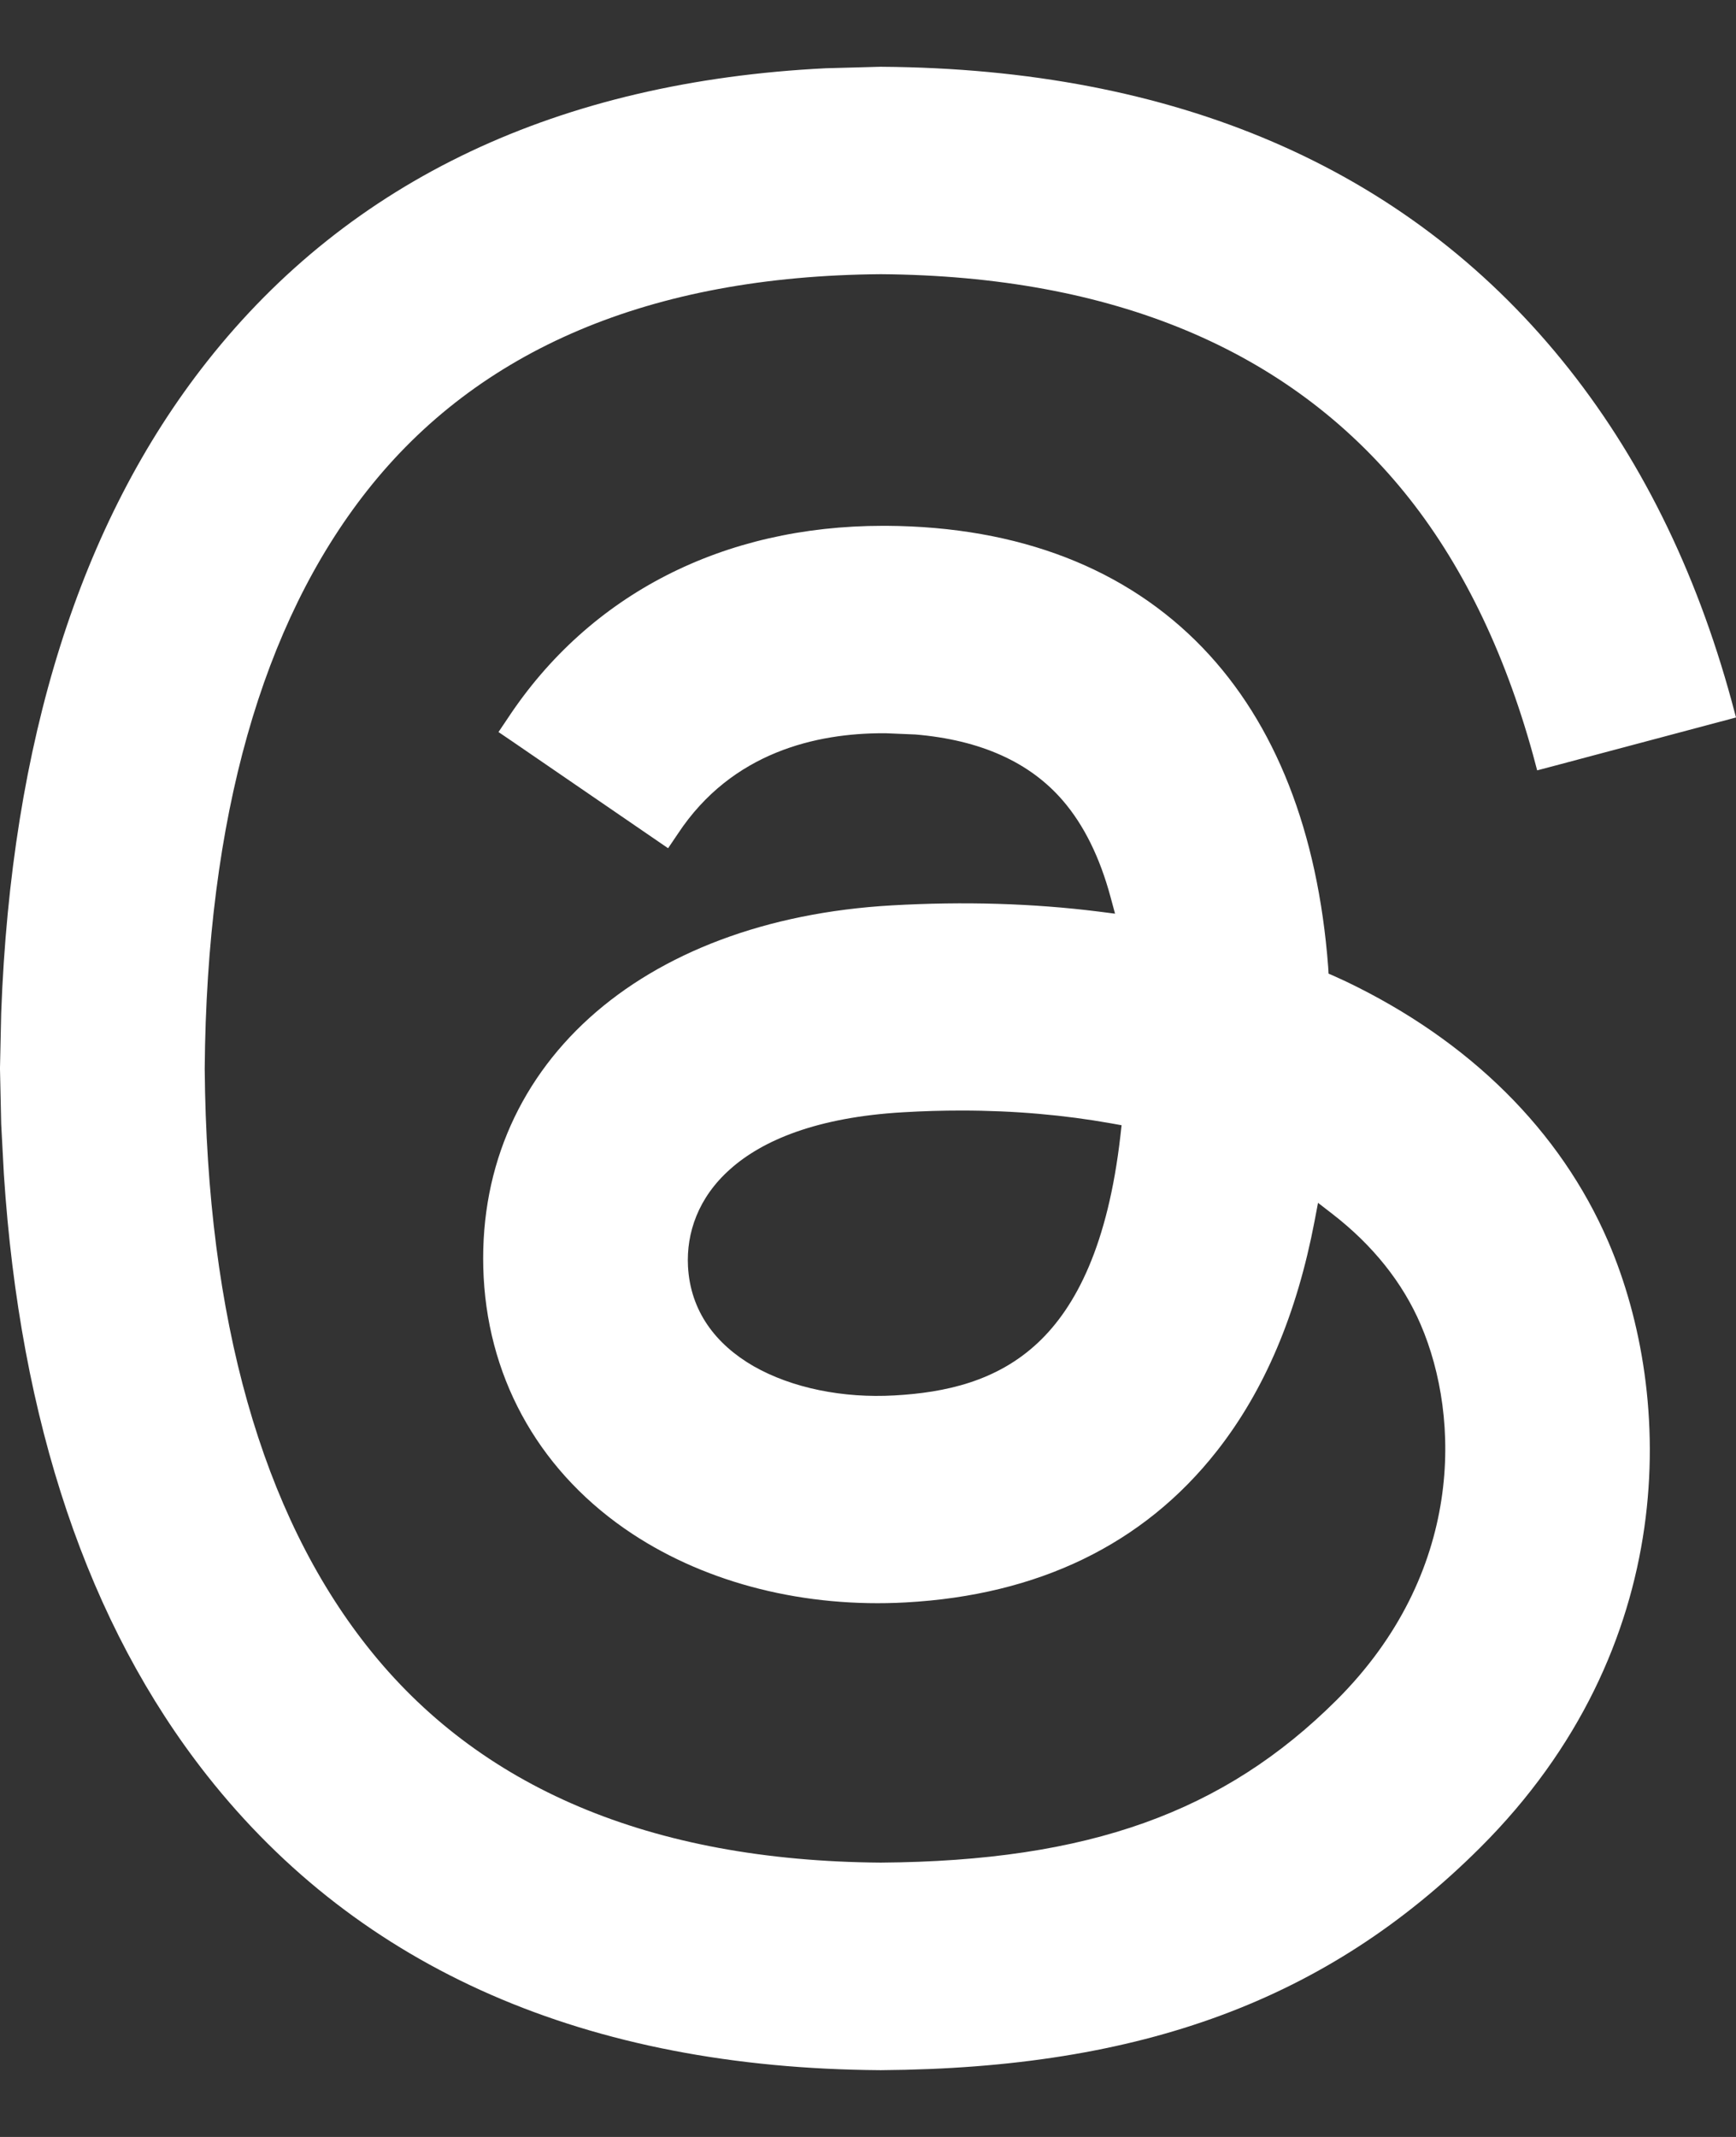 <svg width="13" height="16" viewBox="0 0 13 16" fill="none" xmlns="http://www.w3.org/2000/svg">
<rect x="0" y="0" width="13" height="16" fill="#333333" stroke="none"/>
<path fill-rule="evenodd" clip-rule="evenodd" d="M6.6 0.5C8.797 0.515 10.519 1.251 11.696 2.696C12.276 3.408 12.699 4.264 12.968 5.252L13 5.372L11.636 5.735L11.511 5.768L11.479 5.648C11.264 4.87 10.941 4.207 10.514 3.683C9.647 2.619 8.336 2.066 6.596 2.053C4.869 2.066 3.582 2.617 2.749 3.674C1.964 4.67 1.548 6.12 1.533 8.001V8.003C1.549 9.882 1.964 11.331 2.749 12.326C3.582 13.383 4.868 13.933 6.595 13.946C8.153 13.935 9.166 13.568 10.008 12.73C10.961 11.78 10.94 10.618 10.639 9.918C10.503 9.601 10.279 9.323 9.98 9.091L9.87 9.006L9.844 9.143C9.712 9.835 9.472 10.407 9.112 10.865C8.562 11.565 7.772 11.944 6.781 11.998C6.031 12.039 5.304 11.859 4.736 11.485C4.062 11.041 3.665 10.358 3.622 9.566C3.581 8.787 3.871 8.113 4.413 7.622C4.954 7.133 5.737 6.833 6.676 6.779C7.22 6.748 7.738 6.764 8.225 6.825L8.35 6.841L8.317 6.719C8.236 6.418 8.116 6.176 7.958 5.993C7.714 5.71 7.347 5.54 6.851 5.499H6.847L6.632 5.49H6.612C6.123 5.49 5.483 5.626 5.076 6.243L5.003 6.351L3.836 5.551L3.733 5.481L3.801 5.38C4.416 4.447 5.418 3.937 6.611 3.937C6.621 3.937 6.63 3.937 6.639 3.937C7.631 3.943 8.435 4.257 9.006 4.85C9.552 5.418 9.869 6.229 9.946 7.239L9.949 7.29L9.995 7.31C10.026 7.324 10.052 7.336 10.08 7.349C11.003 7.791 11.685 8.464 12.044 9.298C12.541 10.455 12.586 12.337 11.083 13.835C9.938 14.976 8.548 15.486 6.6 15.5H6.59C4.398 15.485 2.696 14.746 1.551 13.294C0.658 12.162 0.15 10.646 0.029 8.792L0.009 8.417L0 8.006V7.994L0.009 7.583C0.084 5.557 0.598 3.914 1.551 2.706C2.625 1.344 4.188 0.61 6.185 0.511L6.59 0.5H6.6ZM6.762 8.328C6.12 8.365 5.711 8.537 5.469 8.753C5.228 8.966 5.139 9.232 5.152 9.482C5.17 9.817 5.359 10.065 5.643 10.229C5.932 10.394 6.316 10.47 6.698 10.448C7.078 10.427 7.464 10.343 7.772 10.054C8.06 9.784 8.297 9.317 8.39 8.505L8.399 8.425L8.321 8.411C7.974 8.349 7.598 8.315 7.2 8.315C7.057 8.315 6.911 8.319 6.762 8.328Z" fill="white"/>
</svg>

